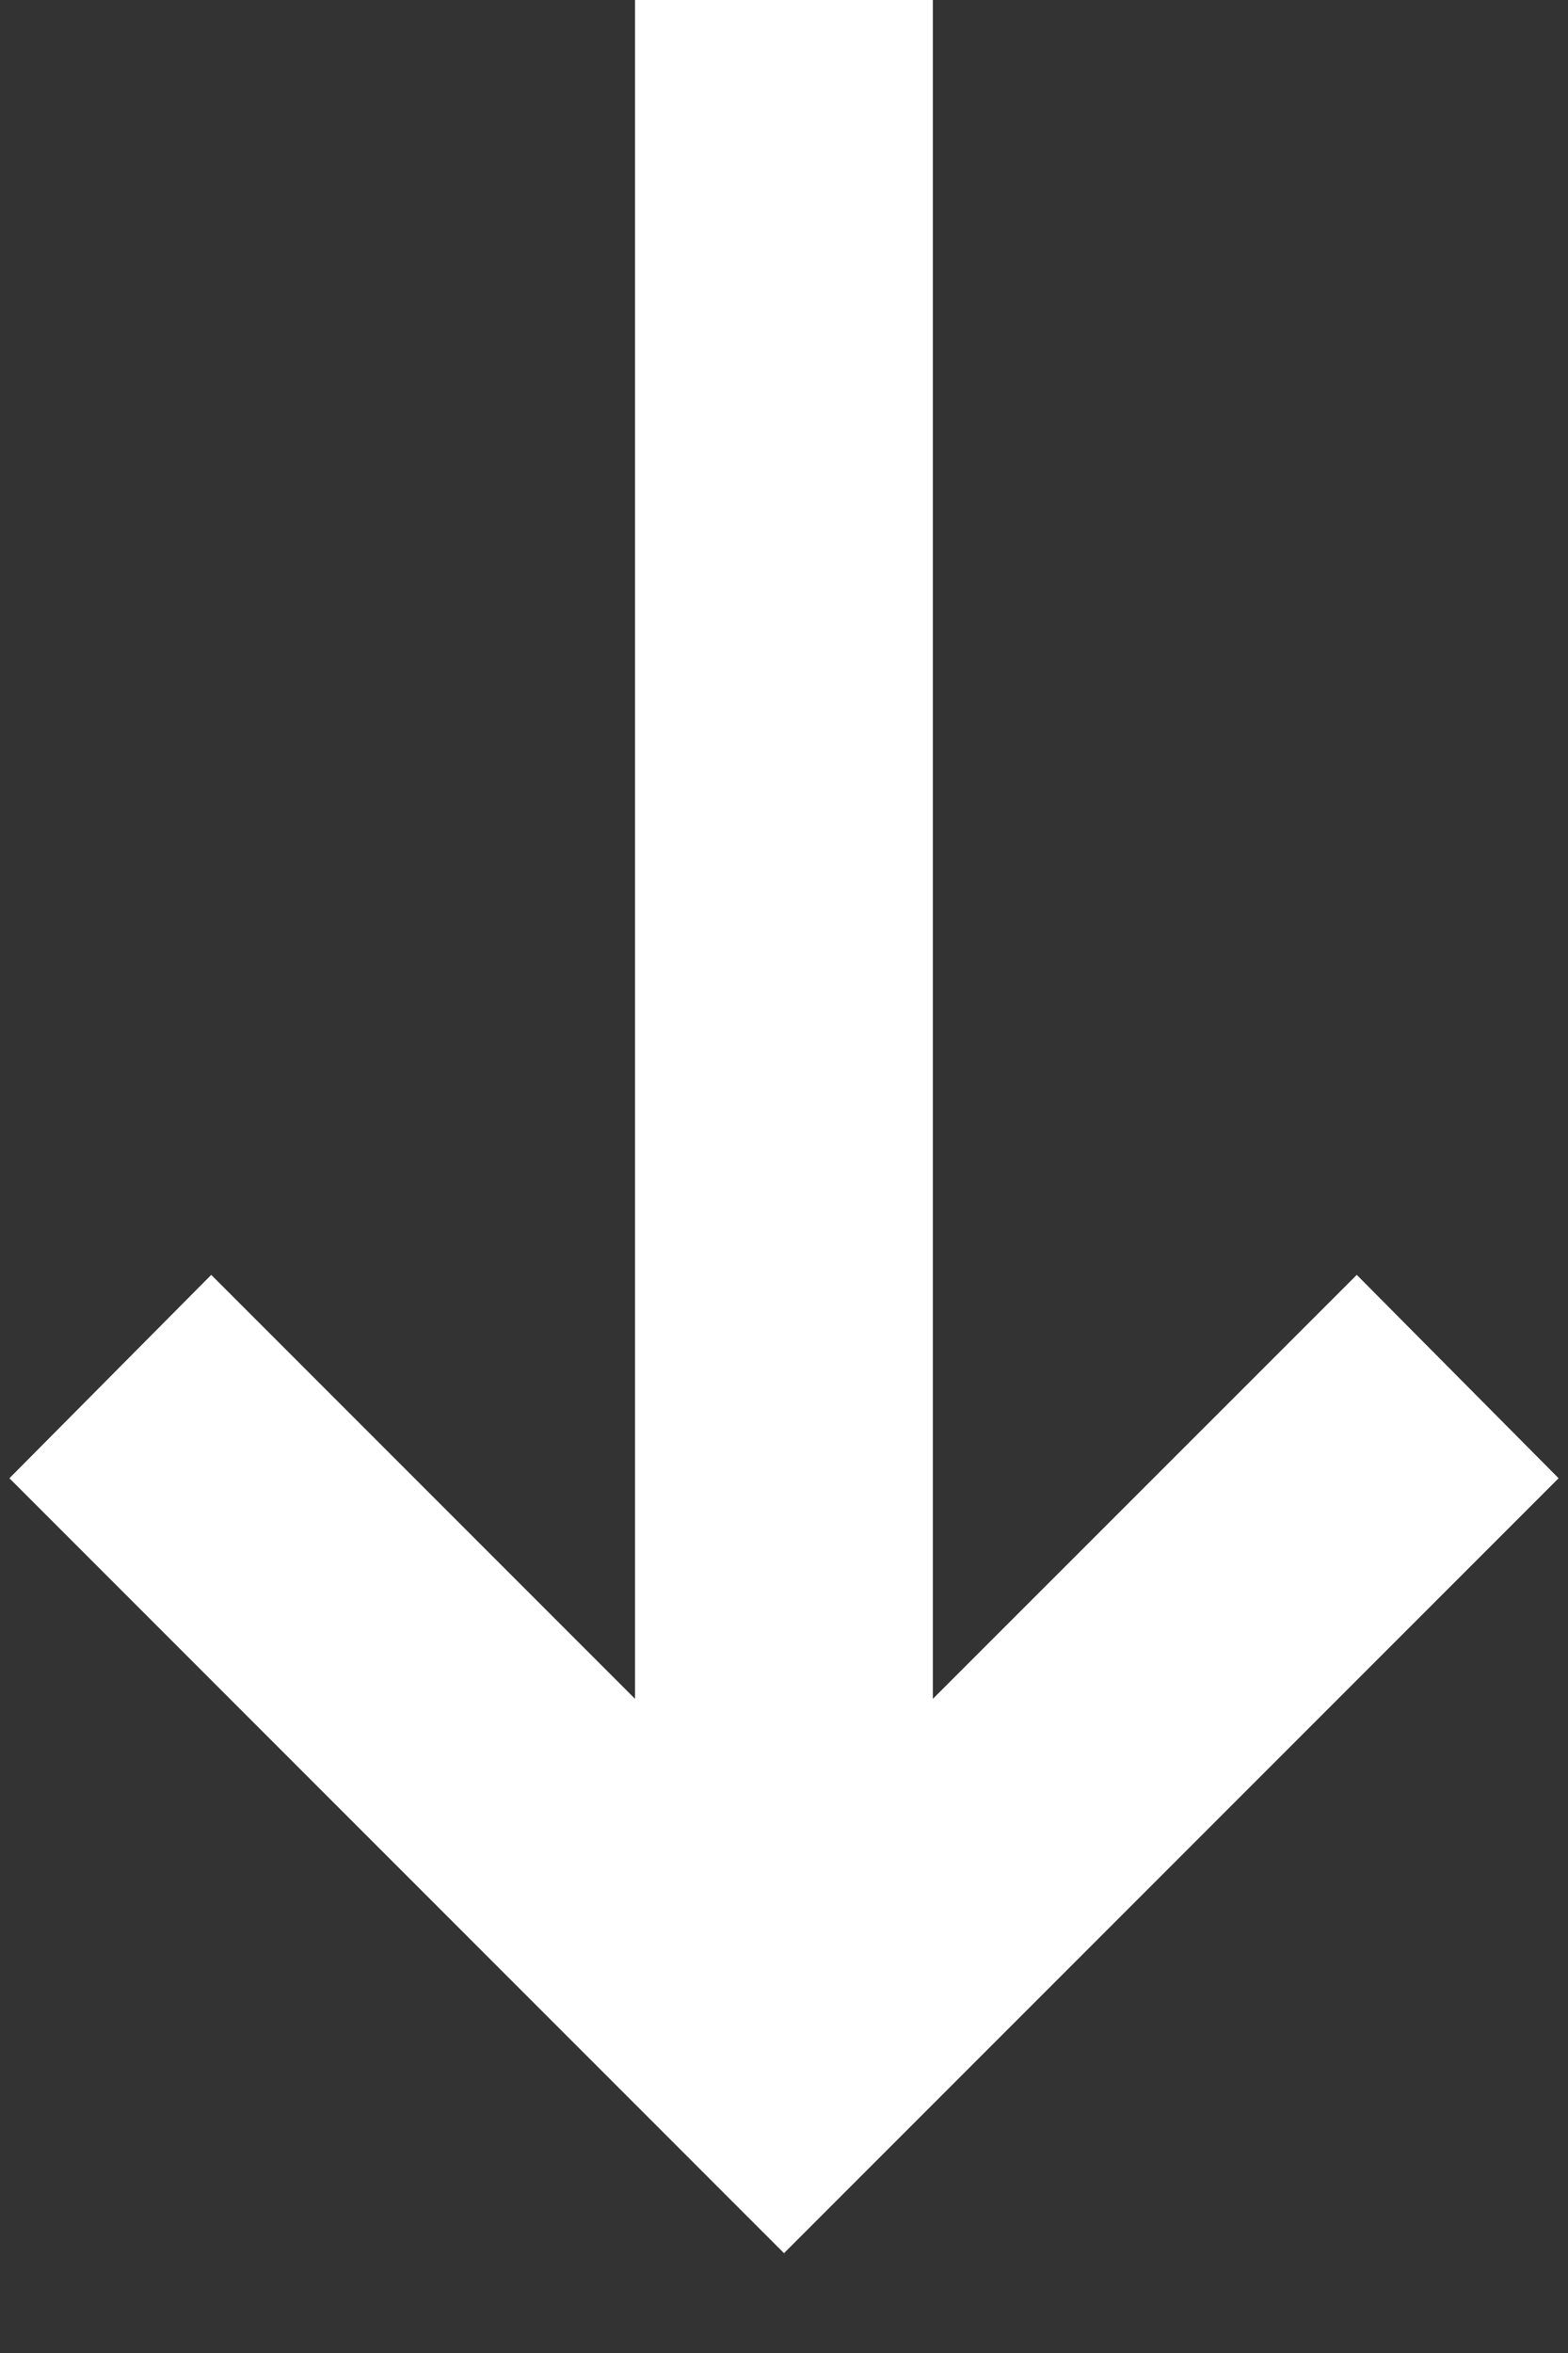 <?xml version="1.0" encoding="UTF-8"?> <svg xmlns="http://www.w3.org/2000/svg" width="14" height="21" viewBox="0 0 14 21" fill="none"><rect x="0" y="0" width="14" height="21" fill="#333333" stroke="none"/><path fill-rule="evenodd" clip-rule="evenodd" d="M1.886 11.378L0.084 13.193L7 20.109L13.916 13.193L12.114 11.378L8.329 15.162L8.329 0H5.67V15.162L1.886 11.378Z" fill="white"></path></svg> 